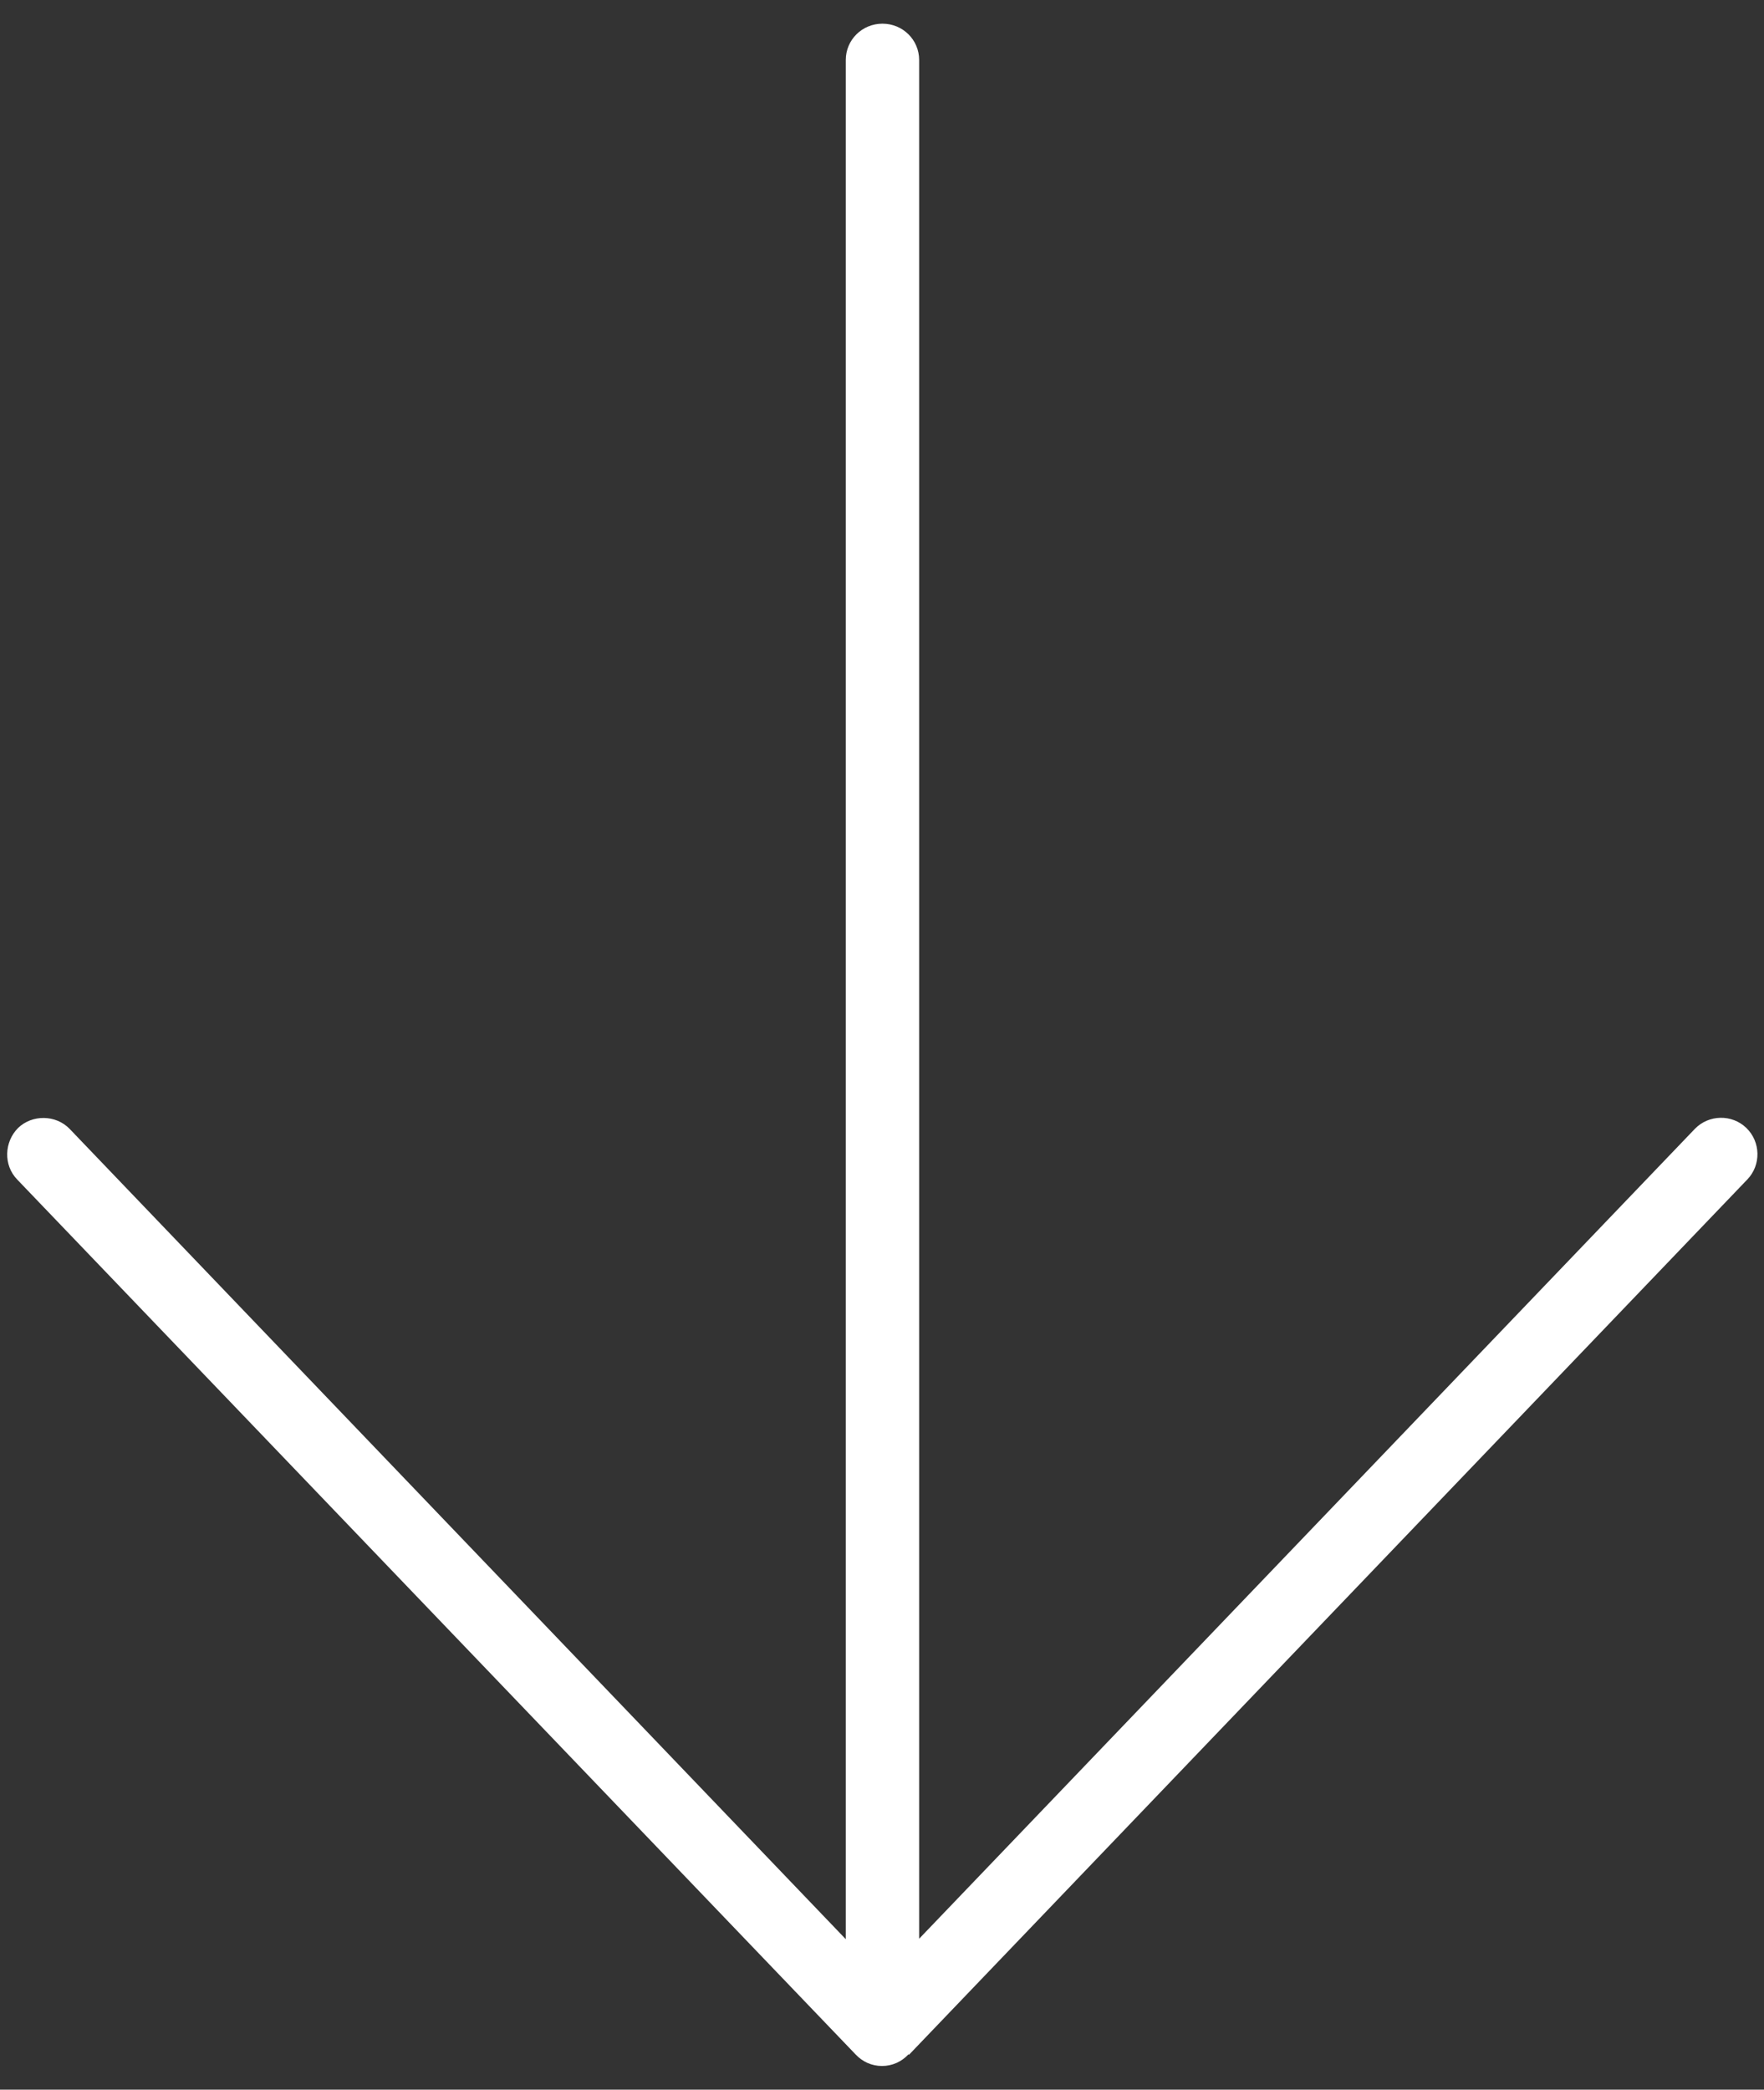 <?xml version="1.0" encoding="UTF-8"?>
<svg id="_レイヤー_1" data-name=" レイヤー 1" xmlns="http://www.w3.org/2000/svg" version="1.1" viewBox="0 0 380 450">
  <rect x="0" y="0" width="380" height="450" fill="#333333" stroke="none"/>
  <defs>
    <style>
      .cls-1 {
        fill: #fff;
        stroke-width: 0px;
      }
    </style>
  </defs>
  <path class="cls-1" d="M195.7,442.4c-1.5,1.6-3.5,2.5-5.7,2.5s-4.2-.9-5.7-2.5L3.7,254c-3-3.1-2.8-8.1.2-11.1,3-2.9,8.1-2.9,11.1.2l167.2,174.5V12.9c0-4.3,3.5-7.8,7.9-7.8s7.9,3.5,7.9,7.8v404.6l167.1-174.4c3-3.1,8-3.2,11.1-.2s3.2,8,.2,11.1l-180.6,188.5h.1c0-.1,0,0,0,0Z"/>
</svg>